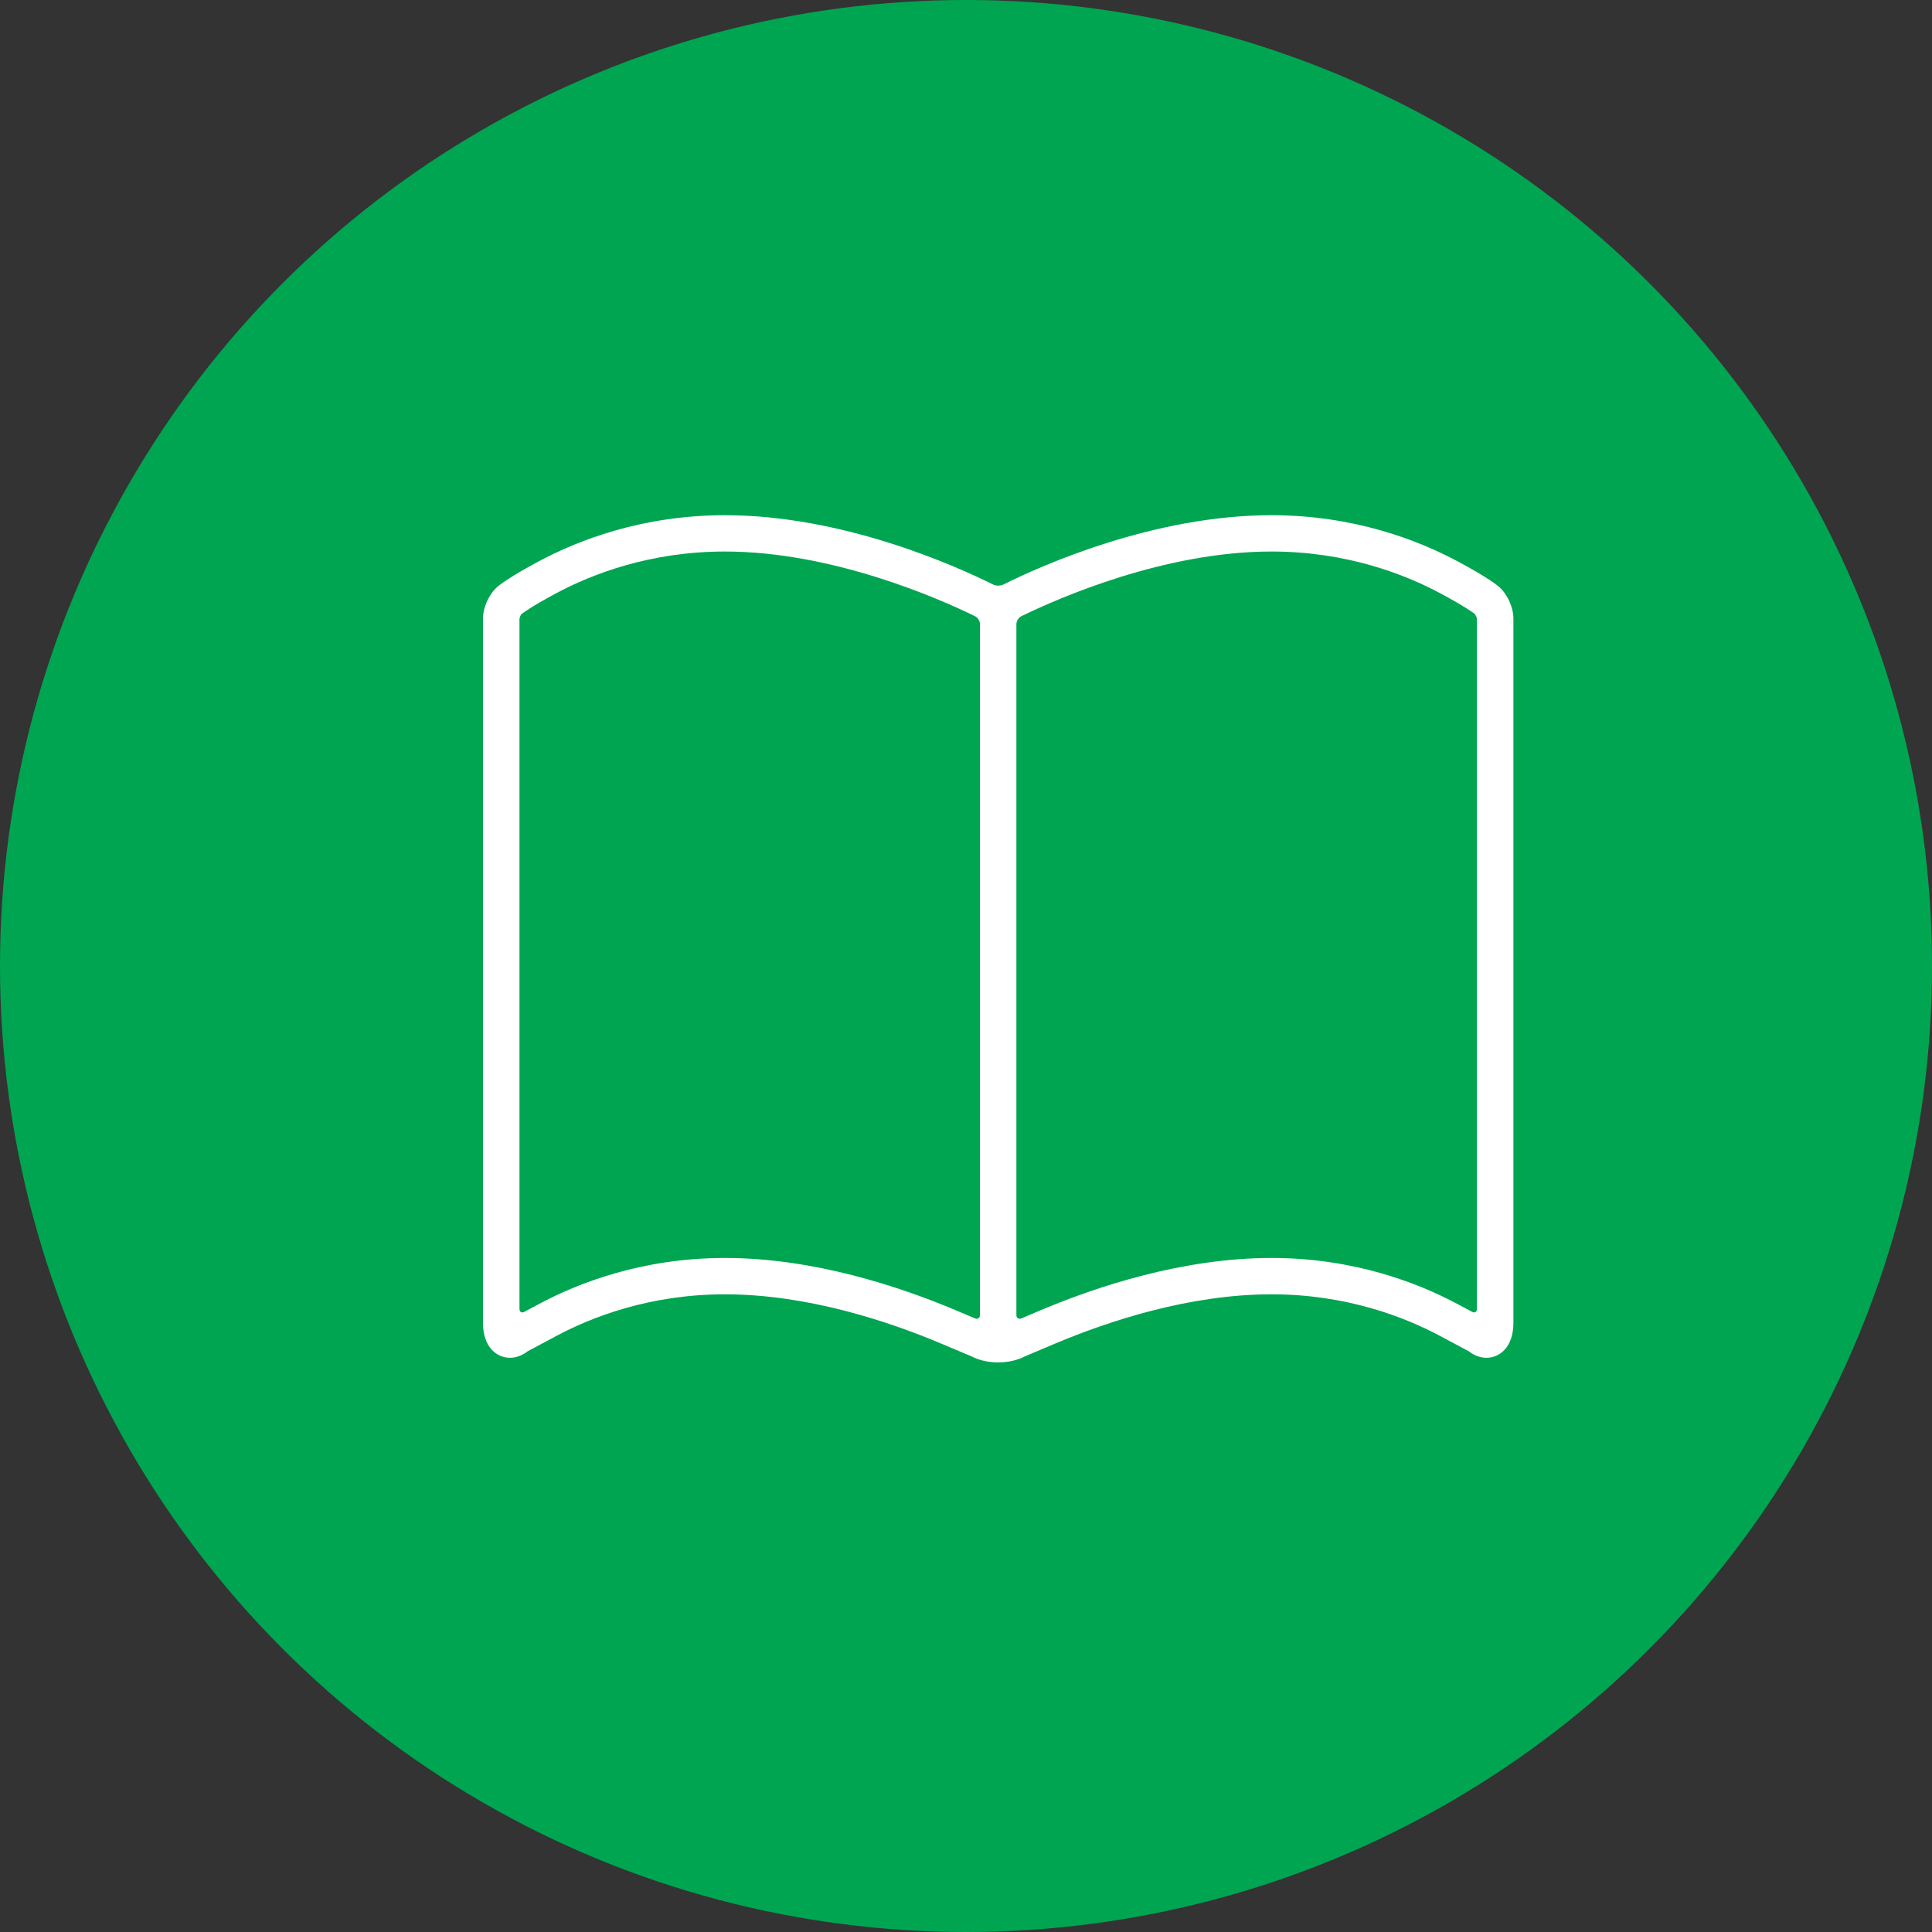 <svg width="60" height="60" viewBox="0 0 60 60" fill="none" xmlns="http://www.w3.org/2000/svg">
<rect x="0" y="0" width="60" height="60" fill="#333333" stroke="none"/>
<circle cx="30" cy="30" r="30" fill="#00A551"/>
<path fill-rule="evenodd" clip-rule="evenodd" d="M45.27 17.434C44.048 16.78 42.053 16 39.489 16C35.833 16 32.346 17.562 31.153 18.156C31.069 18.198 30.932 18.198 30.848 18.156C29.655 17.562 26.167 16 22.512 16C19.947 16 17.952 16.78 16.73 17.434C15.792 17.937 15.499 18.179 15.449 18.222C15.185 18.454 15 18.861 15 19.212V41.084C15 41.832 15.421 42.167 15.839 42.167C15.974 42.167 16.173 42.13 16.385 41.966L17.265 41.496C18.372 40.903 20.181 40.196 22.511 40.196C25.067 40.196 27.575 41.028 29.231 41.727L30.169 42.122C30.403 42.245 30.696 42.311 31 42.311C31.304 42.311 31.597 42.245 31.831 42.122L32.767 41.727C34.423 41.029 36.933 40.196 39.489 40.196C41.819 40.196 43.628 40.903 44.736 41.496L45.615 41.966C45.827 42.13 46.026 42.167 46.161 42.167C46.579 42.167 47 41.832 47 41.084V19.212C47 18.861 46.815 18.454 46.551 18.222C46.502 18.179 46.209 17.937 45.27 17.434ZM30.435 40.838C30.435 40.933 30.364 40.979 30.277 40.943L29.673 40.687C27.921 39.949 25.257 39.067 22.512 39.067C19.947 39.067 17.951 39.847 16.729 40.502L16.284 40.74C16.201 40.785 16.133 40.745 16.133 40.65V19.217C16.136 19.178 16.175 19.092 16.192 19.073L16.192 19.073C16.207 19.061 16.463 18.858 17.267 18.427C18.375 17.834 20.183 17.128 22.512 17.128C25.835 17.128 29.117 18.568 30.281 19.137C30.366 19.178 30.435 19.289 30.435 19.384V40.838H30.435ZM45.716 40.74C45.8 40.785 45.867 40.745 45.867 40.651V19.212C45.864 19.178 45.825 19.093 45.798 19.064C45.798 19.064 45.797 19.063 45.796 19.062C45.773 19.045 45.506 18.841 44.733 18.427C43.626 17.834 41.818 17.128 39.488 17.128C36.166 17.128 32.884 18.568 31.719 19.137C31.634 19.178 31.565 19.289 31.565 19.384V40.838C31.565 40.933 31.636 40.979 31.723 40.943L32.325 40.688C34.077 39.949 36.742 39.067 39.488 39.067C42.053 39.067 44.048 39.847 45.271 40.502L45.716 40.74Z" fill="white"/>
</svg>

